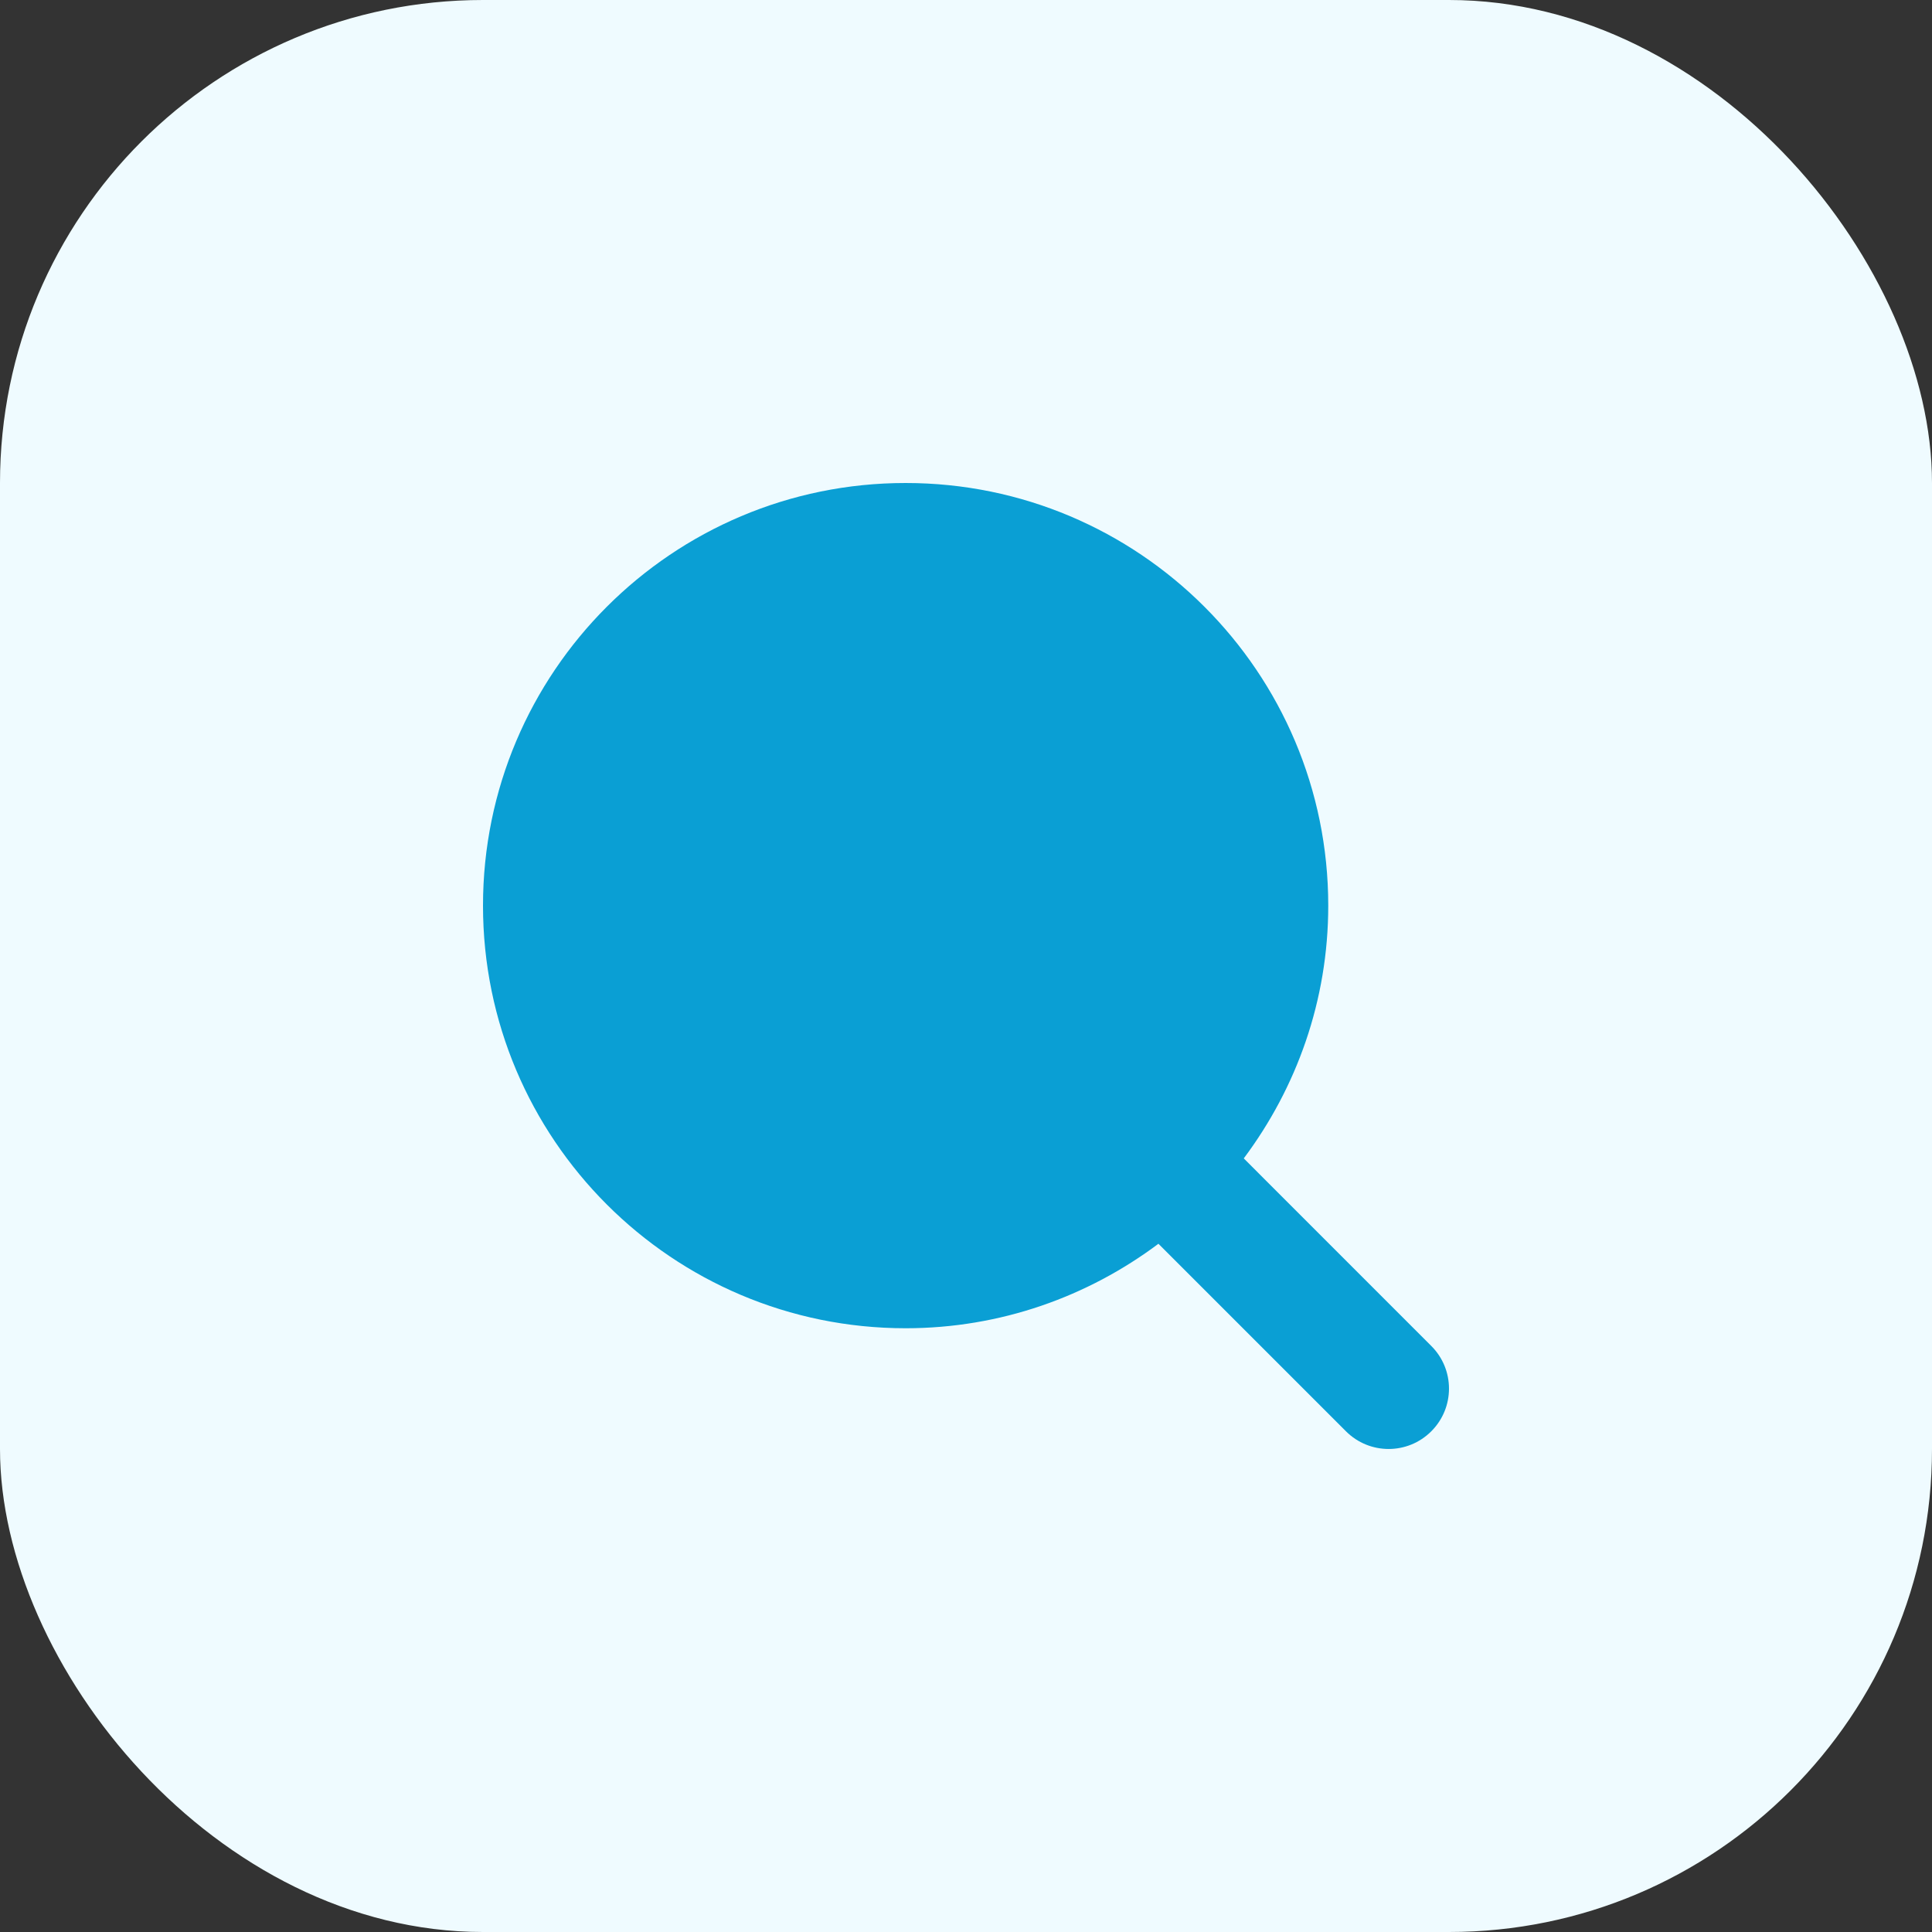 <svg width="48" height="48" viewBox="0 0 48 48" fill="none" xmlns="http://www.w3.org/2000/svg">
<rect x="0" y="0" width="48" height="48" fill="#333333" stroke="none"/>
<rect width="48" height="48" rx="12" fill="#EFFBFF"/>
<g clip-path="url(#clip0_905_3046)">
<path d="M35.56 33.44L30.901 28.78C32.213 27.026 33 24.858 33 22.5C33 16.701 28.299 12 22.5 12C16.701 12 12 16.701 12 22.5C12 28.299 16.701 33 22.5 33C24.858 33 27.028 32.213 28.781 30.901L33.44 35.56C34.025 36.146 34.975 36.146 35.56 35.56C36.146 34.975 36.147 34.025 35.56 33.44Z" fill="#0A9FD4"/>
</g>
<defs>
<clipPath id="clip0_905_3046">
<rect width="24" height="24" fill="white" transform="translate(12 12)"/>
</clipPath>
</defs>
</svg>
